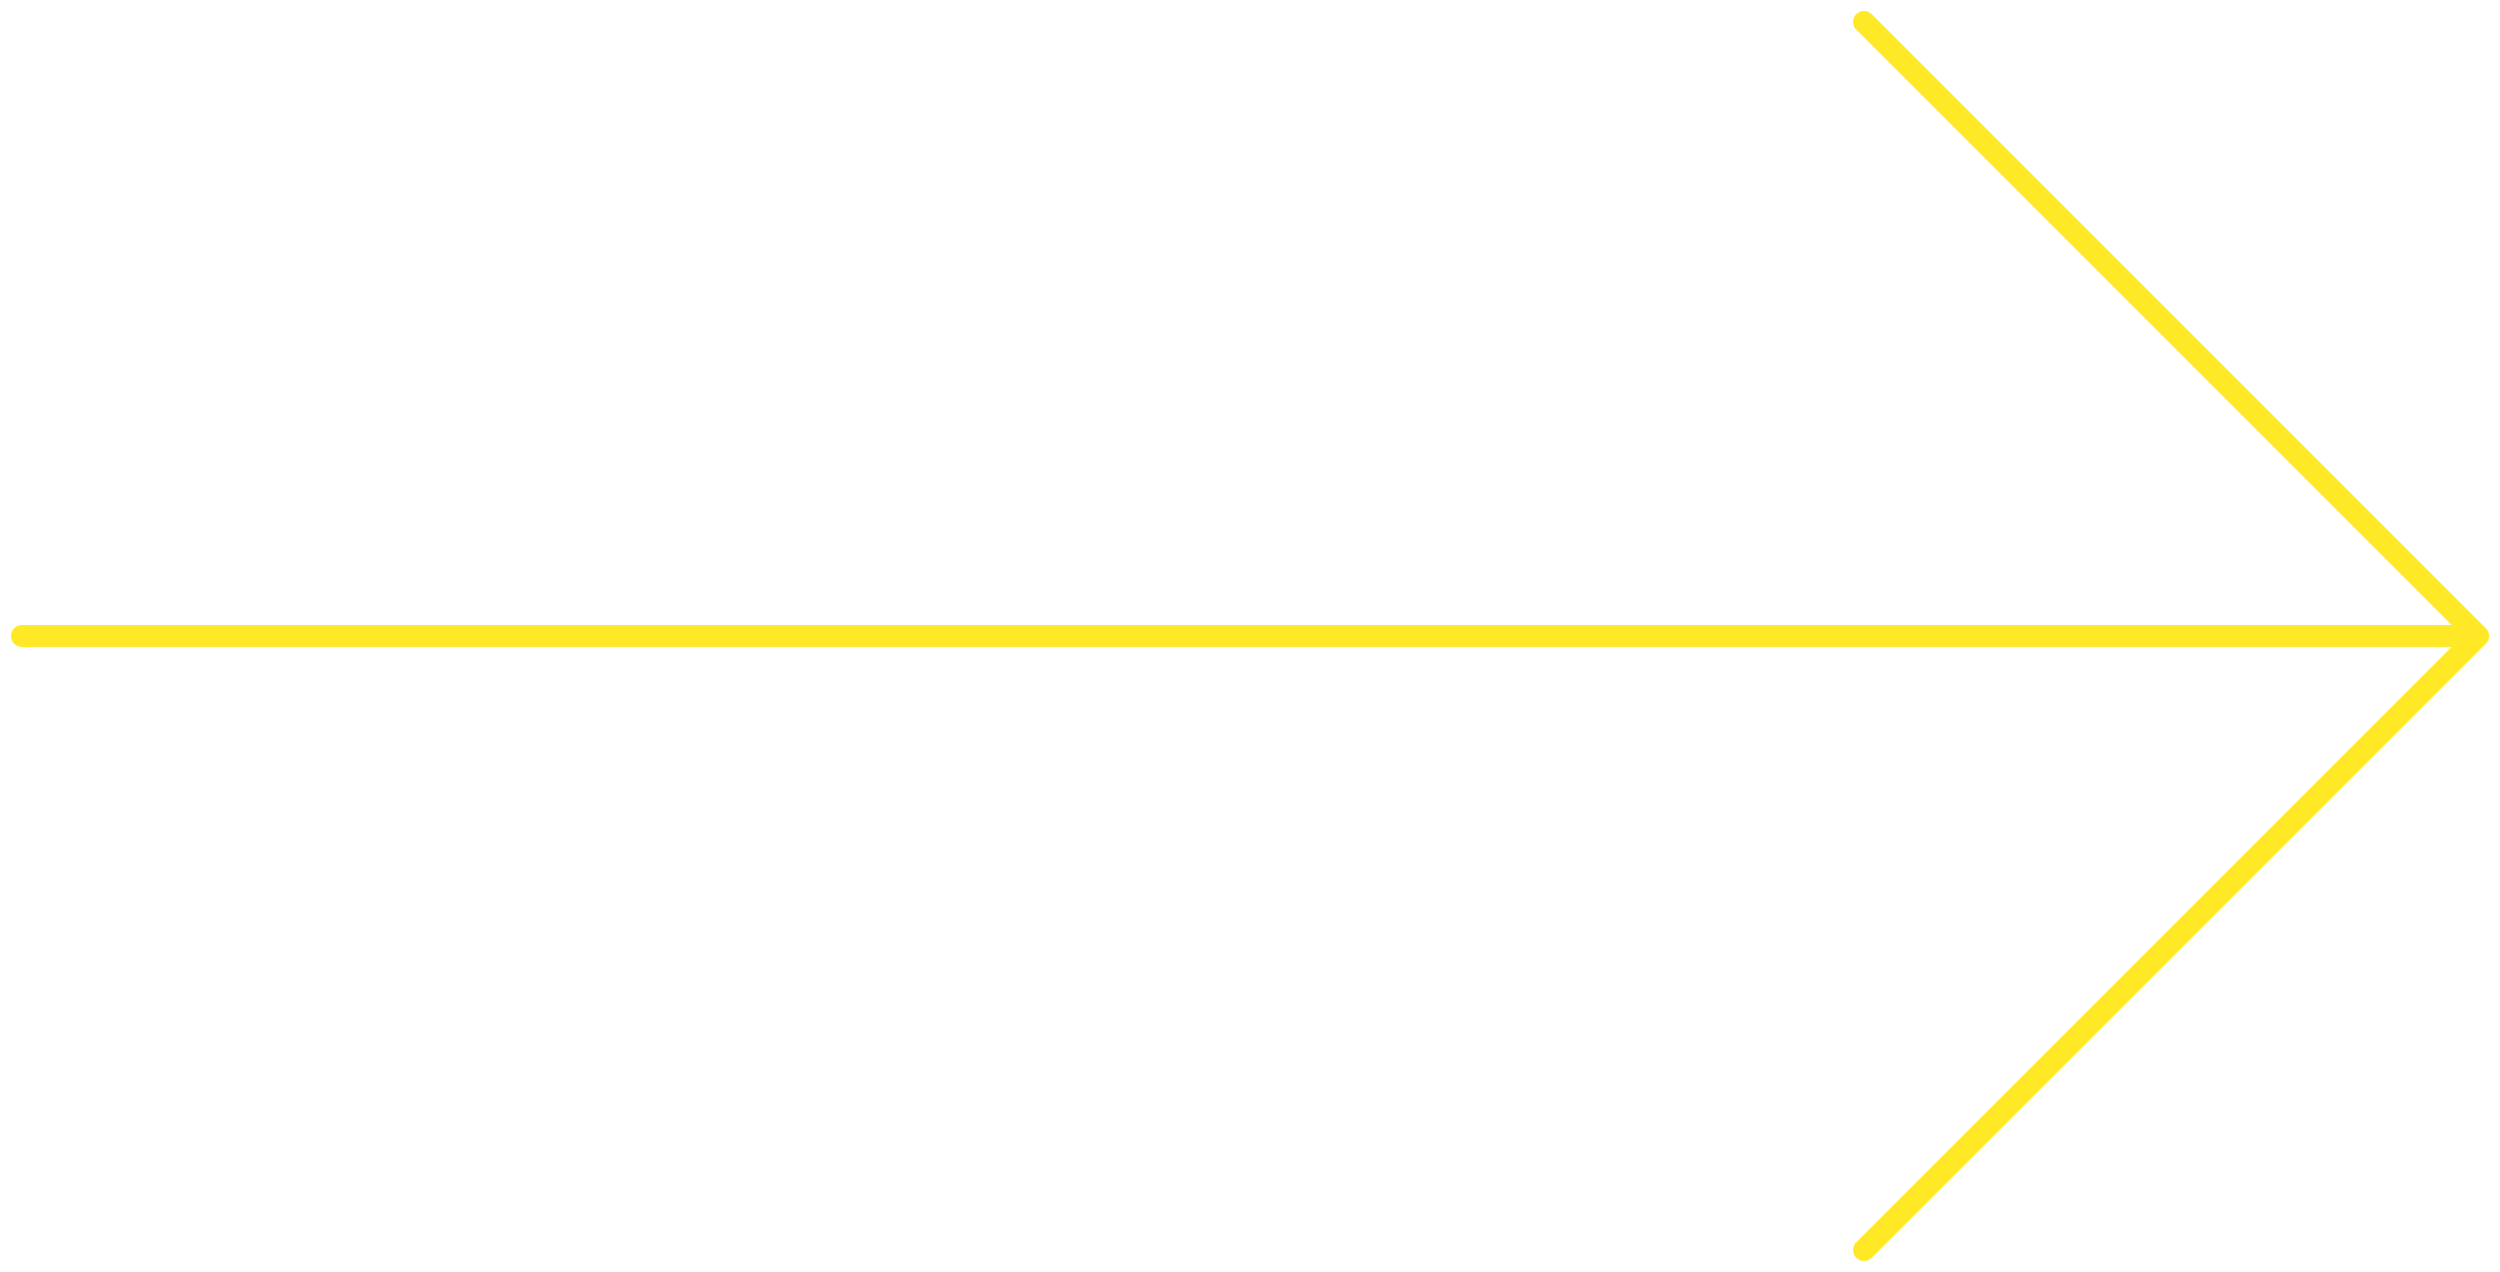 <?xml version="1.0" encoding="UTF-8"?> <svg xmlns="http://www.w3.org/2000/svg" width="114" height="58" viewBox="0 0 114 58" fill="none"> <path d="M1 29H113M113 29L85 1M113 29L85 57" stroke="#FFE927" stroke-linecap="round" stroke-linejoin="round"></path> </svg> 